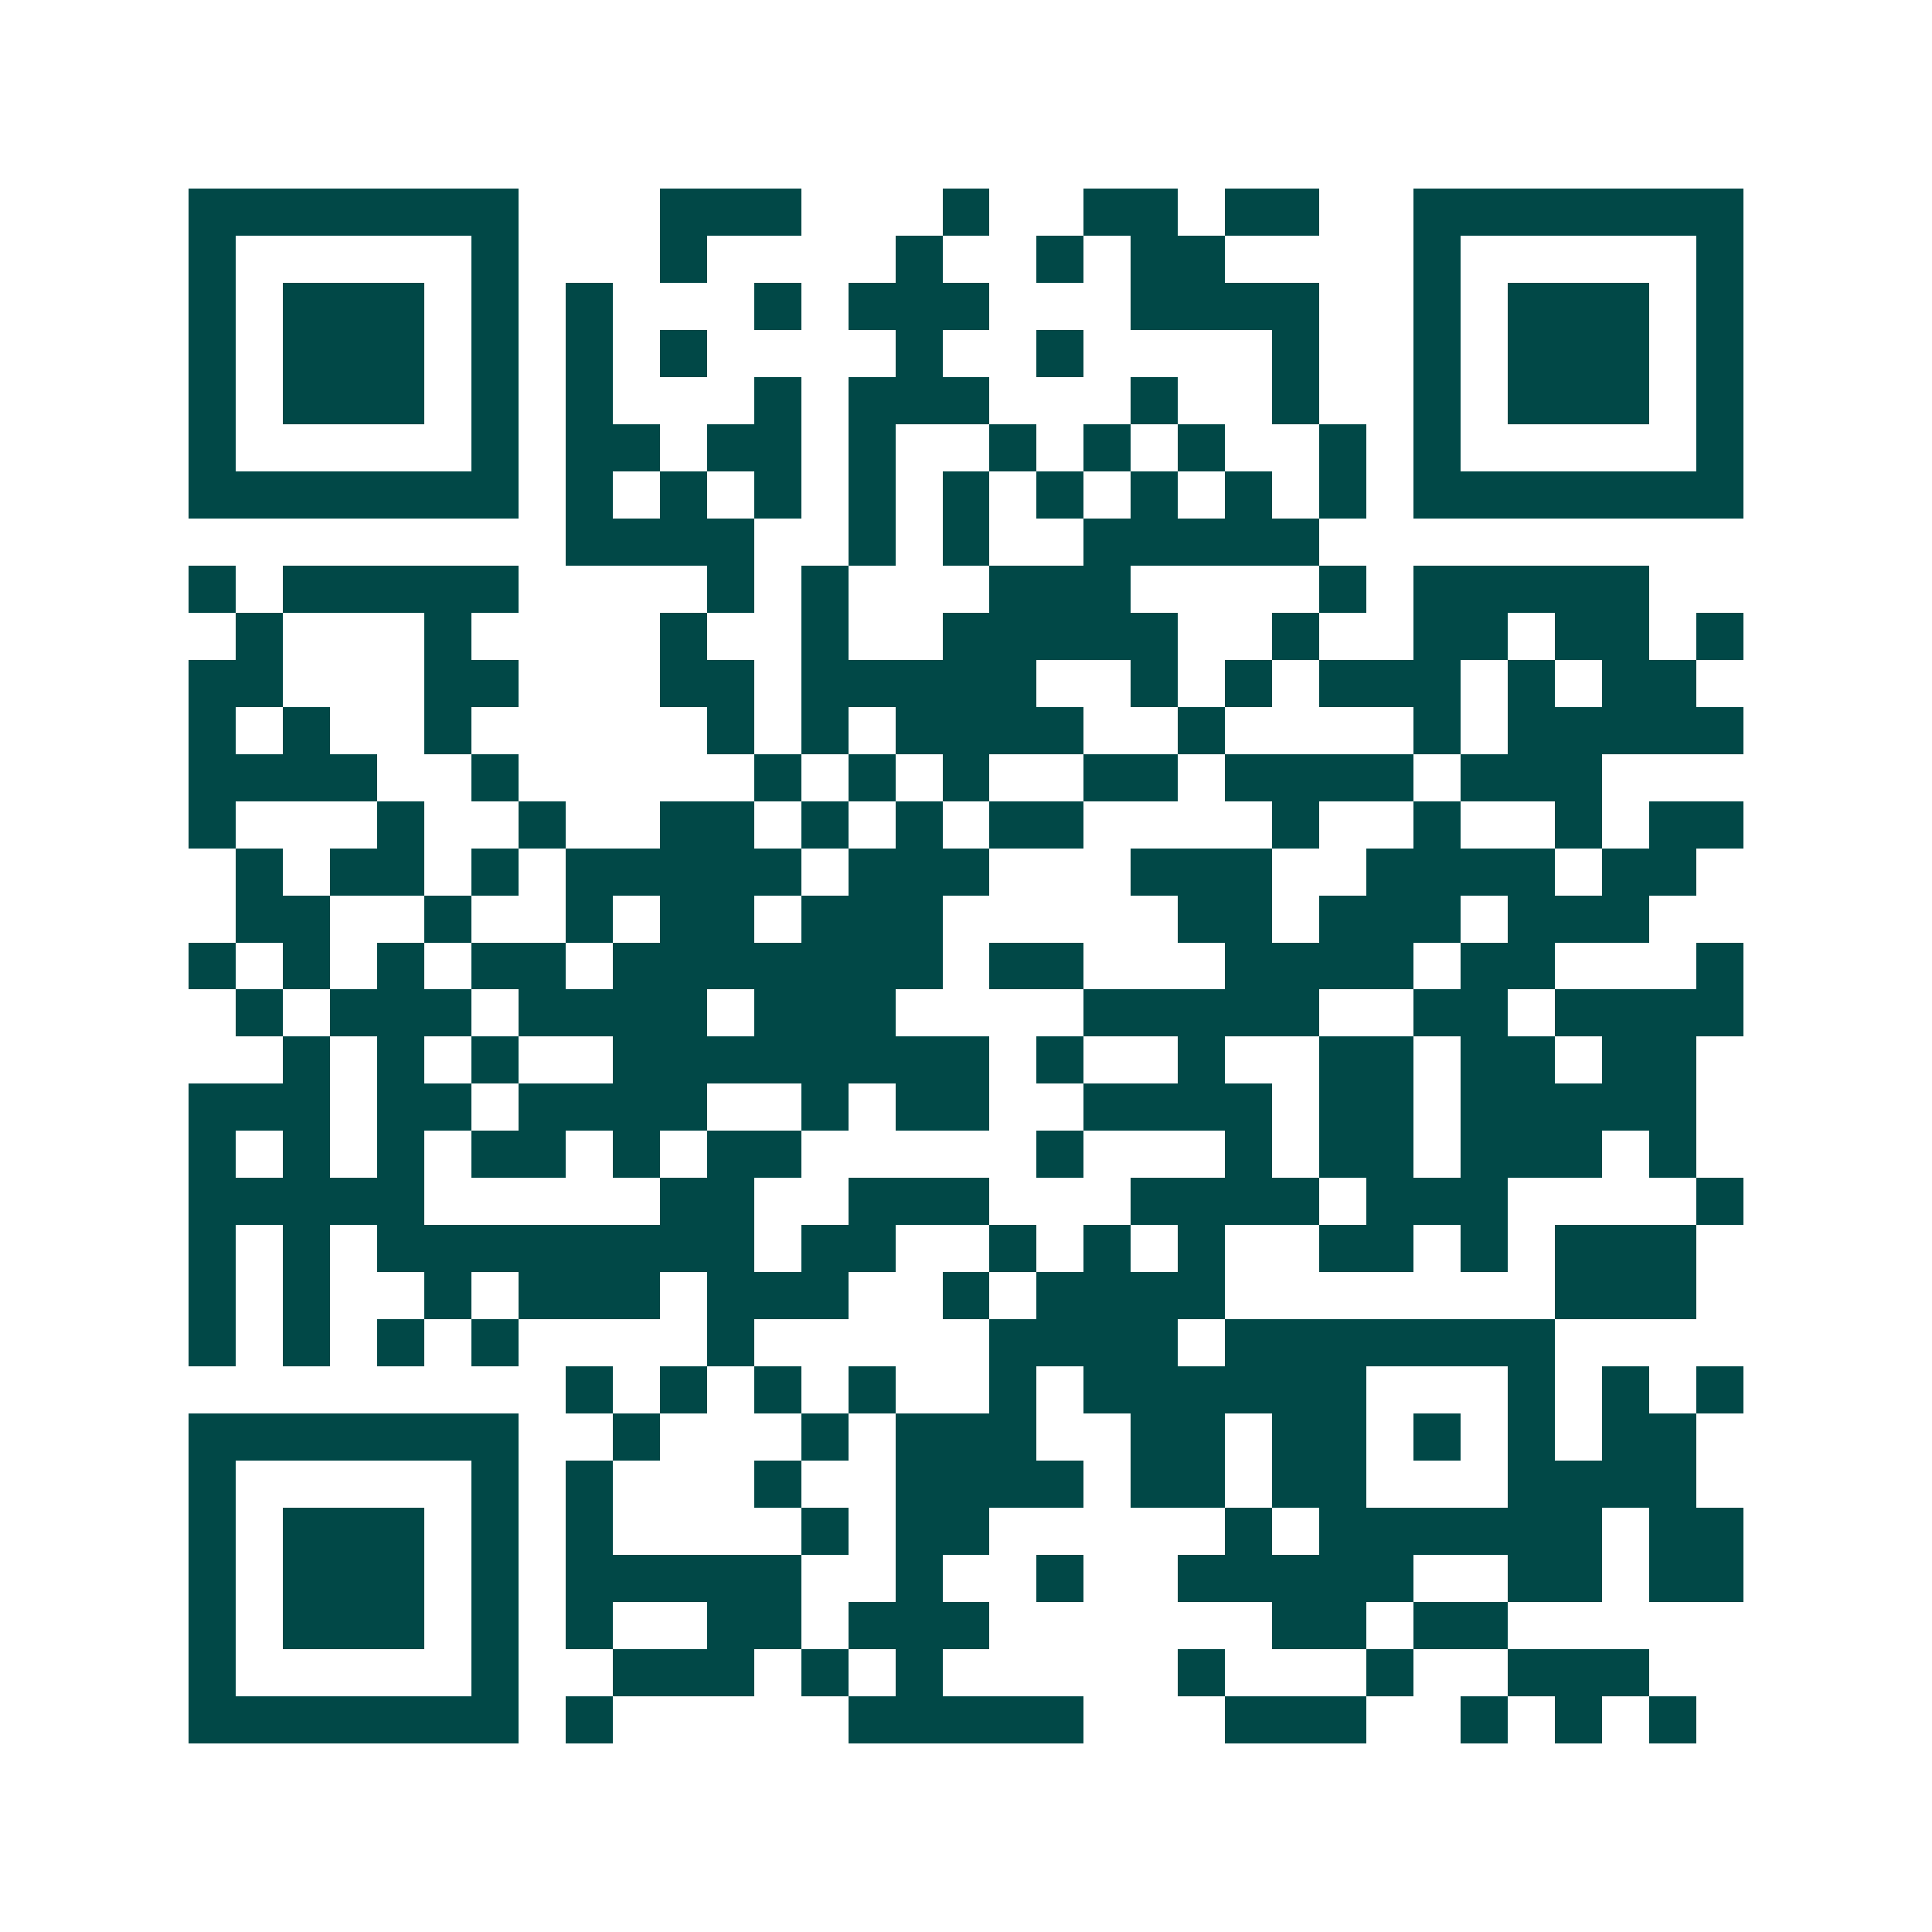 <svg xmlns="http://www.w3.org/2000/svg" width="200" height="200" viewBox="0 0 41 41" shape-rendering="crispEdges"><path fill="#ffffff" d="M0 0h41v41H0z"/><path stroke="#014847" d="M4 4.5h7m3 0h3m3 0h1m2 0h2m1 0h2m2 0h7M4 5.5h1m5 0h1m3 0h1m4 0h1m2 0h1m1 0h2m4 0h1m5 0h1M4 6.5h1m1 0h3m1 0h1m1 0h1m3 0h1m1 0h3m3 0h4m2 0h1m1 0h3m1 0h1M4 7.5h1m1 0h3m1 0h1m1 0h1m1 0h1m4 0h1m2 0h1m4 0h1m2 0h1m1 0h3m1 0h1M4 8.5h1m1 0h3m1 0h1m1 0h1m3 0h1m1 0h3m3 0h1m2 0h1m2 0h1m1 0h3m1 0h1M4 9.5h1m5 0h1m1 0h2m1 0h2m1 0h1m2 0h1m1 0h1m1 0h1m2 0h1m1 0h1m5 0h1M4 10.5h7m1 0h1m1 0h1m1 0h1m1 0h1m1 0h1m1 0h1m1 0h1m1 0h1m1 0h1m1 0h7M12 11.5h4m2 0h1m1 0h1m2 0h5M4 12.5h1m1 0h5m4 0h1m1 0h1m3 0h3m4 0h1m1 0h5M5 13.5h1m3 0h1m4 0h1m2 0h1m2 0h5m2 0h1m2 0h2m1 0h2m1 0h1M4 14.5h2m3 0h2m3 0h2m1 0h5m2 0h1m1 0h1m1 0h3m1 0h1m1 0h2M4 15.5h1m1 0h1m2 0h1m5 0h1m1 0h1m1 0h4m2 0h1m4 0h1m1 0h5M4 16.5h4m2 0h1m5 0h1m1 0h1m1 0h1m2 0h2m1 0h4m1 0h3M4 17.5h1m3 0h1m2 0h1m2 0h2m1 0h1m1 0h1m1 0h2m4 0h1m2 0h1m2 0h1m1 0h2M5 18.5h1m1 0h2m1 0h1m1 0h5m1 0h3m3 0h3m2 0h4m1 0h2M5 19.5h2m2 0h1m2 0h1m1 0h2m1 0h3m5 0h2m1 0h3m1 0h3M4 20.5h1m1 0h1m1 0h1m1 0h2m1 0h7m1 0h2m3 0h4m1 0h2m3 0h1M5 21.5h1m1 0h3m1 0h4m1 0h3m4 0h5m2 0h2m1 0h4M6 22.5h1m1 0h1m1 0h1m2 0h8m1 0h1m2 0h1m2 0h2m1 0h2m1 0h2M4 23.5h3m1 0h2m1 0h4m2 0h1m1 0h2m2 0h4m1 0h2m1 0h5M4 24.5h1m1 0h1m1 0h1m1 0h2m1 0h1m1 0h2m5 0h1m3 0h1m1 0h2m1 0h3m1 0h1M4 25.5h5m5 0h2m2 0h3m3 0h4m1 0h3m4 0h1M4 26.5h1m1 0h1m1 0h8m1 0h2m2 0h1m1 0h1m1 0h1m2 0h2m1 0h1m1 0h3M4 27.5h1m1 0h1m2 0h1m1 0h3m1 0h3m2 0h1m1 0h4m7 0h3M4 28.5h1m1 0h1m1 0h1m1 0h1m4 0h1m5 0h4m1 0h7M12 29.5h1m1 0h1m1 0h1m1 0h1m2 0h1m1 0h6m3 0h1m1 0h1m1 0h1M4 30.5h7m2 0h1m3 0h1m1 0h3m2 0h2m1 0h2m1 0h1m1 0h1m1 0h2M4 31.5h1m5 0h1m1 0h1m3 0h1m2 0h4m1 0h2m1 0h2m3 0h4M4 32.5h1m1 0h3m1 0h1m1 0h1m4 0h1m1 0h2m5 0h1m1 0h6m1 0h2M4 33.5h1m1 0h3m1 0h1m1 0h5m2 0h1m2 0h1m2 0h5m2 0h2m1 0h2M4 34.5h1m1 0h3m1 0h1m1 0h1m2 0h2m1 0h3m6 0h2m1 0h2M4 35.5h1m5 0h1m2 0h3m1 0h1m1 0h1m5 0h1m3 0h1m2 0h3M4 36.5h7m1 0h1m5 0h5m3 0h3m2 0h1m1 0h1m1 0h1"/></svg>
